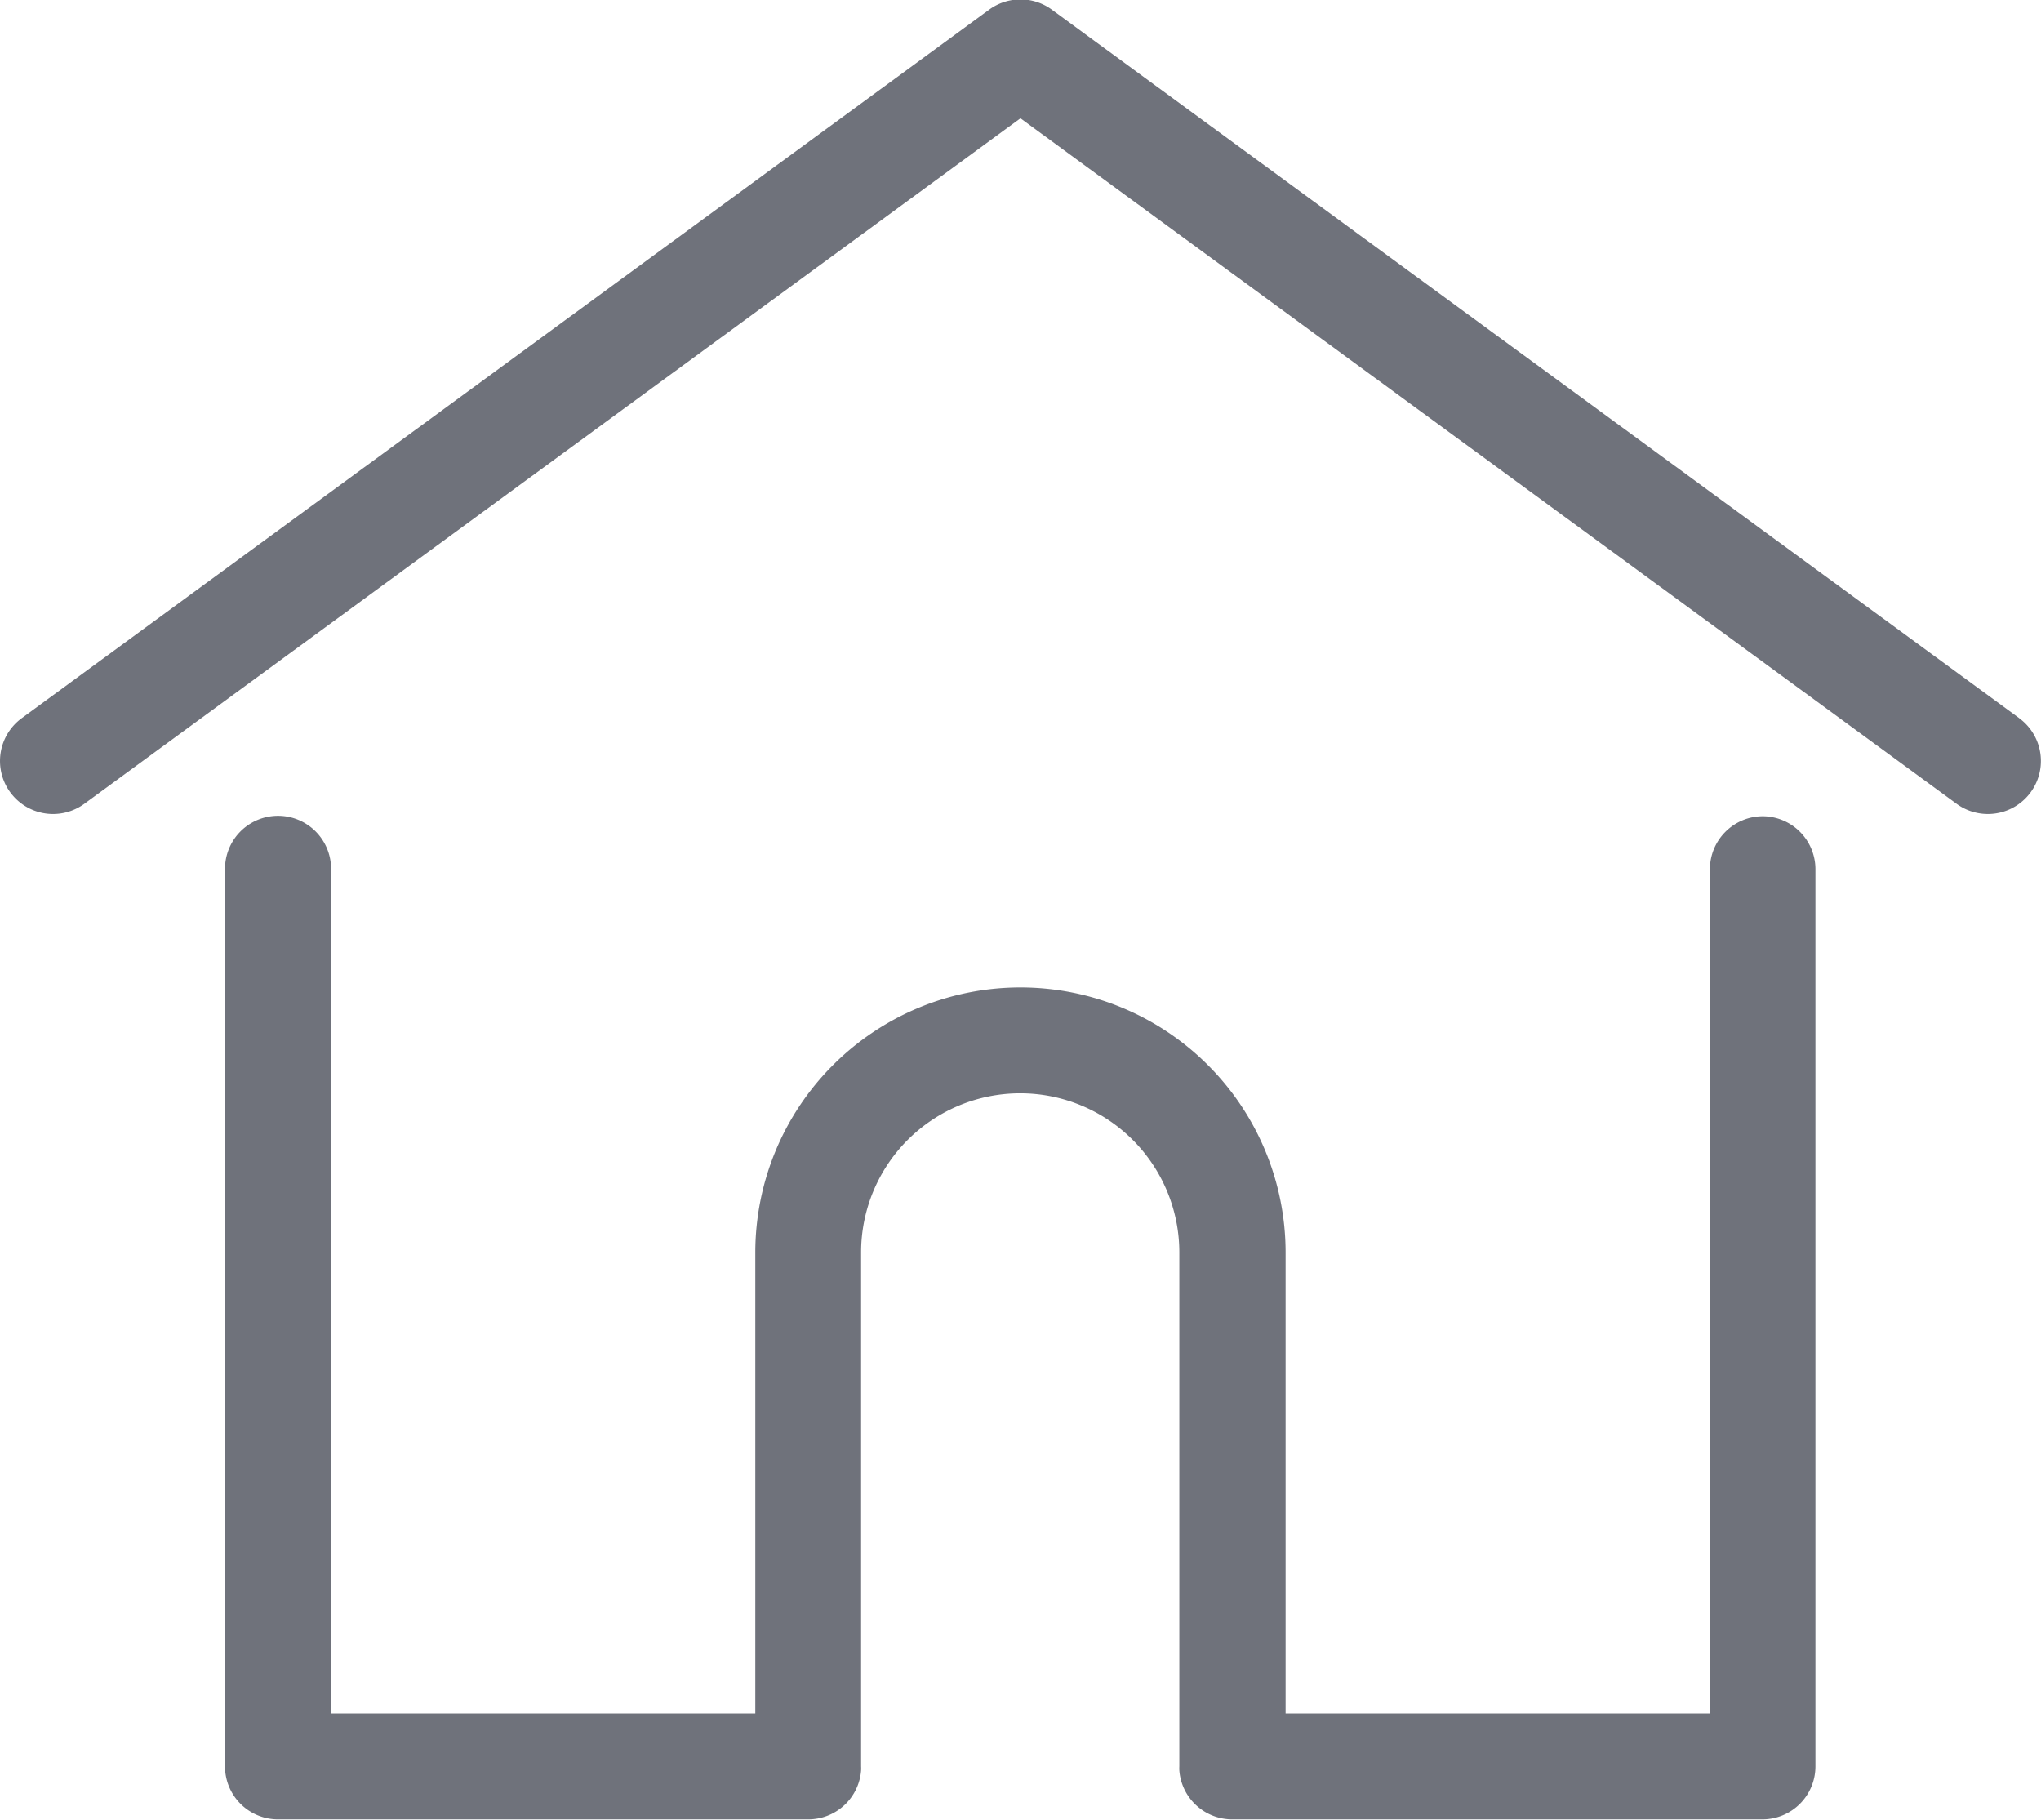 <svg id="home" xmlns="http://www.w3.org/2000/svg" width="21.607" height="19.261" viewBox="0 0 21.607 19.261"><g id="Grupo_8637" data-name="Grupo 8637" transform="translate(0 0)"><g id="Grupo_8636" data-name="Grupo 8636"><path id="Caminho_57" data-name="Caminho 57" d="M21.376 35.4l-10.242-7.5a.561.561.0 00-.663.0L.229 35.4a.561.561.0 10.663.906l9.91-7.256 9.91 7.256a.561.561.0 00.663-.906z" transform="translate(0.001 -27.798)" fill="#6f727b"/></g></g><g id="Grupo_8639" data-name="Grupo 8639" transform="translate(2.382 8.64)"><g id="Grupo_8638" data-name="Grupo 8638"><path id="Caminho_58" data-name="Caminho 58" d="M72.733 232.543a.561.561.0 00-.561.561v8.936H67.68v-4.878a2.807 2.807.0 10-5.614.0v4.878H57.575V233.1a.561.561.0 10-1.123.0v9.5a.561.561.0 00.561.561h5.614a.561.561.0 00.559-.518.423.423.0 000-.044v-5.439a1.684 1.684.0 013.369.0v5.44a.412.412.0 000 .043.561.561.0 00.559.518h5.614a.561.561.0 00.561-.561v-9.5A.561.561.0 0072.733 232.543z" transform="translate(-56.452 -232.543)" fill="#6f727b"/></g></g></svg>